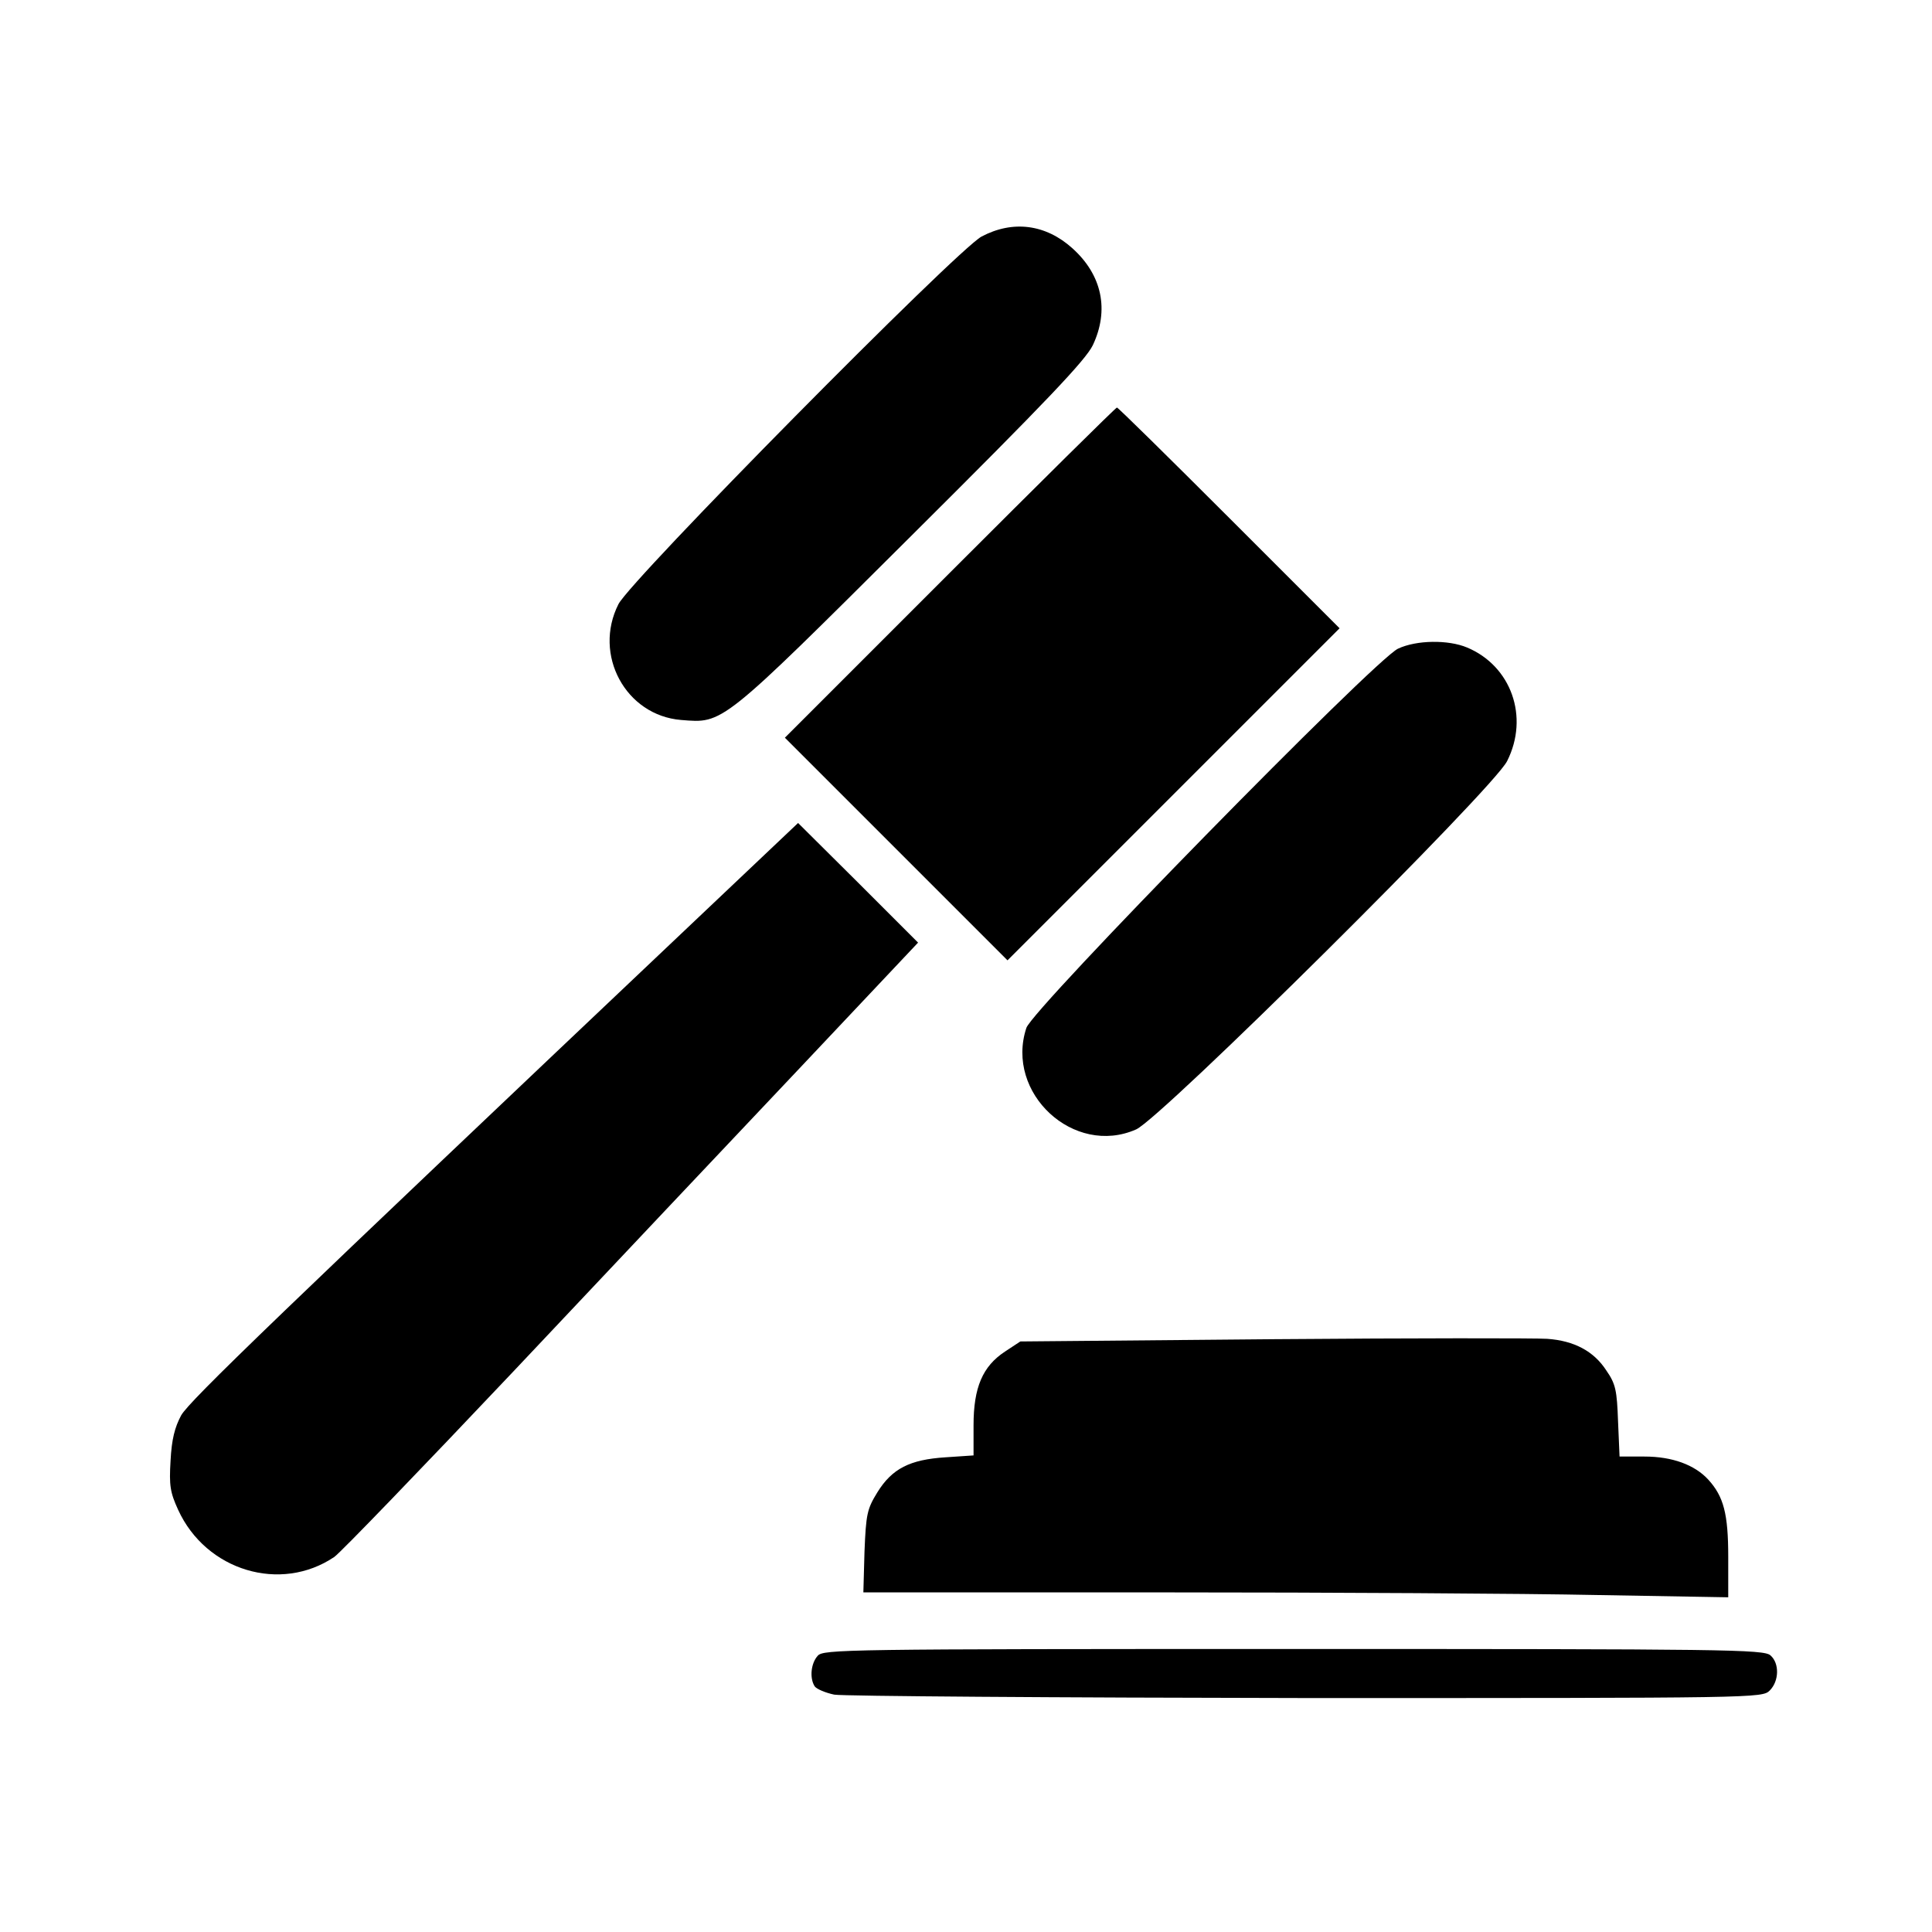 <?xml version="1.0" standalone="no"?>
<!DOCTYPE svg PUBLIC "-//W3C//DTD SVG 20010904//EN"
 "http://www.w3.org/TR/2001/REC-SVG-20010904/DTD/svg10.dtd">
<svg version="1.0" xmlns="http://www.w3.org/2000/svg"
 width="512pt" height="512pt" viewBox="0 0 512 512"
 preserveAspectRatio="xMidYMid meet">
<g transform="translate(0,512) scale(0.1,-0.1)"
fill="#000000" stroke="none">
<path d="M2601 4493 c-67 -37 -928 -908 -962 -974 -68 -134 19 -295 166 -307
112 -9 103 -17 609 487 361 359 463 467 482 506 44 93 25 186 -54 257 -71 64
-158 75 -241 31z"/>
<path d="M2517 3602 l-437 -437 295 -295 295 -295 440 440 440 440 -292 292
c-161 161 -295 293 -298 293 -3 0 -202 -197 -443 -438z"/>
<path d="M3705 3401 c-61 -28 -968 -954 -985 -1005 -57 -173 126 -342 291
-269 67 30 947 903 983 976 59 117 11 252 -106 301 -50 21 -134 20 -183 -3z"/>
<path d="M1850 2688 c-1115 -1056 -1348 -1280 -1370 -1319 -17 -32 -25 -63
-28 -120 -4 -66 -1 -84 20 -130 74 -162 272 -221 414 -125 17 12 230 233 474
491 244 259 585 620 758 803 l315 334 -159 159 -159 158 -265 -251z"/>
<path d="M3374 1571 l-670 -6 -41 -27 c-59 -39 -83 -95 -83 -195 l0 -80 -74
-5 c-95 -6 -142 -30 -181 -93 -27 -44 -30 -57 -34 -157 l-3 -108 799 0 c440 0
956 -3 1146 -7 l347 -6 0 107 c0 114 -12 160 -53 205 -36 39 -95 61 -169 61
l-66 0 -4 93 c-3 82 -6 99 -31 135 -33 51 -85 79 -157 84 -30 2 -357 2 -726
-1z"/>
<path d="M2167 732 c-18 -20 -22 -59 -8 -81 5 -7 28 -17 52 -22 24 -4 587 -8
1252 -9 1194 0 1207 0 1227 20 25 25 26 72 2 93 -17 16 -119 17 -1264 17
-1193 0 -1246 -1 -1261 -18z"/>
</g>
</svg>
